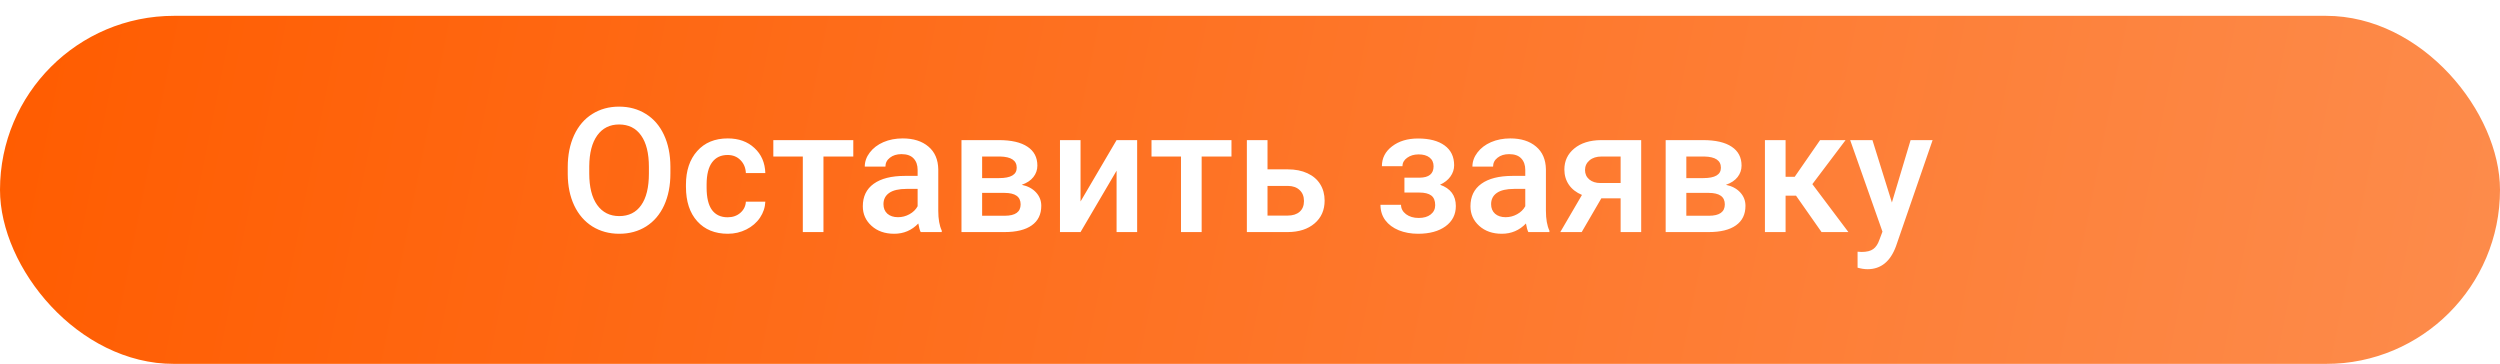 <?xml version="1.0" encoding="UTF-8"?> <svg xmlns="http://www.w3.org/2000/svg" width="474" height="69" viewBox="0 0 474 69" fill="none"> <g filter="url(#filter0_d)"> <rect width="474" height="66" rx="33" fill="url(#paint0_linear)"></rect> </g> <path d="M127.108 32.882C127.108 35.181 126.711 37.2 125.916 38.94C125.121 40.67 123.982 42.002 122.5 42.937C121.028 43.86 119.331 44.322 117.408 44.322C115.507 44.322 113.81 43.86 112.316 42.937C110.834 42.002 109.685 40.675 108.868 38.956C108.062 37.238 107.654 35.256 107.644 33.011V31.689C107.644 29.401 108.046 27.382 108.852 25.631C109.668 23.88 110.812 22.543 112.284 21.619C113.767 20.684 115.464 20.217 117.376 20.217C119.288 20.217 120.98 20.679 122.452 21.602C123.934 22.516 125.078 23.837 125.884 25.566C126.689 27.285 127.098 29.289 127.108 31.577V32.882ZM123.032 31.657C123.032 29.058 122.538 27.065 121.549 25.679C120.572 24.294 119.181 23.601 117.376 23.601C115.614 23.601 114.234 24.294 113.235 25.679C112.247 27.054 111.742 29.004 111.72 31.528V32.882C111.72 35.46 112.22 37.453 113.219 38.86C114.229 40.267 115.625 40.971 117.408 40.971C119.213 40.971 120.599 40.283 121.565 38.908C122.543 37.533 123.032 35.524 123.032 32.882V31.657ZM137.953 41.196C138.93 41.196 139.741 40.912 140.386 40.342C141.03 39.773 141.374 39.069 141.417 38.231H145.107C145.064 39.316 144.726 40.331 144.092 41.277C143.458 42.211 142.599 42.953 141.514 43.501C140.429 44.048 139.258 44.322 138.001 44.322C135.562 44.322 133.629 43.533 132.2 41.954C130.771 40.374 130.057 38.194 130.057 35.412V35.009C130.057 32.355 130.766 30.234 132.184 28.644C133.602 27.044 135.536 26.243 137.985 26.243C140.058 26.243 141.745 26.85 143.044 28.064C144.355 29.267 145.042 30.852 145.107 32.817H141.417C141.374 31.818 141.03 30.997 140.386 30.352C139.752 29.707 138.941 29.385 137.953 29.385C136.685 29.385 135.708 29.847 135.02 30.771C134.333 31.684 133.983 33.075 133.973 34.944V35.573C133.973 37.463 134.311 38.876 134.988 39.81C135.675 40.734 136.664 41.196 137.953 41.196ZM161.784 29.675H156.128V44H152.213V29.675H146.622V26.565H161.784V29.675ZM174.562 44C174.39 43.667 174.24 43.124 174.111 42.373C172.865 43.672 171.339 44.322 169.535 44.322C167.784 44.322 166.355 43.823 165.249 42.824C164.142 41.825 163.589 40.589 163.589 39.118C163.589 37.259 164.276 35.836 165.651 34.848C167.037 33.849 169.014 33.349 171.581 33.349H173.982V32.205C173.982 31.303 173.729 30.583 173.225 30.046C172.72 29.498 171.952 29.224 170.92 29.224C170.029 29.224 169.298 29.45 168.729 29.901C168.16 30.341 167.875 30.905 167.875 31.593H163.959C163.959 30.637 164.276 29.745 164.91 28.918C165.544 28.08 166.403 27.425 167.488 26.952C168.584 26.48 169.803 26.243 171.146 26.243C173.187 26.243 174.814 26.759 176.028 27.79C177.242 28.811 177.865 30.25 177.897 32.108V39.972C177.897 41.54 178.118 42.791 178.558 43.726V44H174.562ZM170.26 41.18C171.033 41.18 171.758 40.992 172.435 40.616C173.123 40.24 173.638 39.735 173.982 39.102V35.815H171.871C170.421 35.815 169.331 36.067 168.6 36.572C167.87 37.077 167.504 37.791 167.504 38.715C167.504 39.467 167.751 40.068 168.246 40.52C168.75 40.96 169.422 41.18 170.26 41.18ZM182.296 44V26.565H189.37C191.755 26.565 193.57 26.984 194.816 27.822C196.062 28.649 196.686 29.842 196.686 31.399C196.686 32.205 196.433 32.93 195.928 33.575C195.434 34.209 194.698 34.697 193.721 35.041C194.859 35.277 195.762 35.755 196.428 36.475C197.094 37.195 197.427 38.044 197.427 39.021C197.427 40.643 196.825 41.878 195.622 42.727C194.43 43.576 192.711 44 190.466 44H182.296ZM186.212 36.572V40.906H190.498C192.507 40.906 193.511 40.187 193.511 38.747C193.511 37.297 192.491 36.572 190.45 36.572H186.212ZM186.212 33.768H189.435C191.658 33.768 192.77 33.113 192.77 31.802C192.77 30.427 191.717 29.718 189.612 29.675H186.212V33.768ZM211.703 26.565H215.603V44H211.703V32.366L204.871 44H200.972V26.565H204.871V38.199L211.703 26.565ZM233.488 29.675H227.833V44H223.917V29.675H218.326V26.565H233.488V29.675ZM240.32 32.108H244.155C245.584 32.108 246.83 32.355 247.894 32.85C248.957 33.344 249.763 34.037 250.311 34.928C250.869 35.82 251.148 36.856 251.148 38.038C251.148 39.832 250.515 41.272 249.247 42.356C247.979 43.441 246.293 43.989 244.188 44H236.405V26.565H240.32V32.108ZM240.32 35.251V40.874H244.139C245.095 40.874 245.847 40.638 246.395 40.165C246.954 39.682 247.233 38.999 247.233 38.119C247.233 37.238 246.959 36.545 246.411 36.04C245.874 35.524 245.144 35.261 244.22 35.251H240.32ZM275.705 31.335C275.705 32.108 275.469 32.823 274.996 33.478C274.534 34.123 273.879 34.638 273.03 35.025C275.028 35.723 276.027 37.071 276.027 39.069C276.027 40.67 275.377 41.948 274.078 42.904C272.778 43.85 271.038 44.322 268.857 44.322C267.525 44.322 266.311 44.102 265.215 43.662C264.12 43.21 263.266 42.577 262.653 41.76C262.041 40.933 261.735 39.956 261.735 38.828H265.634C265.634 39.537 265.951 40.133 266.585 40.616C267.219 41.089 268.019 41.325 268.986 41.325C269.942 41.325 270.699 41.105 271.258 40.665C271.827 40.213 272.112 39.628 272.112 38.908C272.112 38.06 271.865 37.447 271.371 37.071C270.876 36.695 270.114 36.507 269.083 36.507H266.279V33.688H269.179C270.93 33.666 271.806 32.946 271.806 31.528C271.806 30.819 271.553 30.266 271.048 29.869C270.543 29.471 269.851 29.273 268.97 29.273C268.11 29.273 267.385 29.487 266.794 29.917C266.204 30.336 265.908 30.868 265.908 31.512H262.009C262.009 29.976 262.653 28.719 263.942 27.742C265.231 26.753 266.87 26.259 268.857 26.259C271.016 26.259 272.697 26.7 273.9 27.581C275.104 28.461 275.705 29.713 275.705 31.335ZM289.772 44C289.6 43.667 289.45 43.124 289.321 42.373C288.075 43.672 286.549 44.322 284.745 44.322C282.994 44.322 281.565 43.823 280.458 42.824C279.352 41.825 278.799 40.589 278.799 39.118C278.799 37.259 279.486 35.836 280.861 34.848C282.247 33.849 284.224 33.349 286.791 33.349H289.192V32.205C289.192 31.303 288.939 30.583 288.435 30.046C287.93 29.498 287.162 29.224 286.13 29.224C285.239 29.224 284.508 29.45 283.939 29.901C283.37 30.341 283.085 30.905 283.085 31.593H279.169C279.169 30.637 279.486 29.745 280.12 28.918C280.754 28.08 281.613 27.425 282.698 26.952C283.794 26.48 285.013 26.243 286.356 26.243C288.397 26.243 290.024 26.759 291.238 27.79C292.452 28.811 293.075 30.25 293.107 32.108V39.972C293.107 41.54 293.328 42.791 293.768 43.726V44H289.772ZM285.47 41.18C286.243 41.18 286.968 40.992 287.645 40.616C288.333 40.24 288.848 39.735 289.192 39.102V35.815H287.081C285.631 35.815 284.541 36.067 283.81 36.572C283.08 37.077 282.714 37.791 282.714 38.715C282.714 39.467 282.961 40.068 283.456 40.52C283.96 40.96 284.632 41.18 285.47 41.18ZM311.17 26.565V44H307.271V37.603H303.613L299.891 44H295.831L299.939 36.959C298.865 36.507 298.038 35.863 297.458 35.025C296.889 34.187 296.604 33.226 296.604 32.141C296.604 30.519 297.227 29.192 298.473 28.161C299.73 27.119 301.422 26.587 303.549 26.565H311.17ZM300.52 32.237C300.52 32.968 300.788 33.564 301.325 34.026C301.873 34.477 302.571 34.703 303.42 34.703H307.271V29.675H303.662C302.706 29.675 301.943 29.917 301.374 30.4C300.804 30.884 300.52 31.496 300.52 32.237ZM315.811 44V26.565H322.885C325.27 26.565 327.085 26.984 328.331 27.822C329.577 28.649 330.2 29.842 330.2 31.399C330.2 32.205 329.948 32.93 329.443 33.575C328.949 34.209 328.213 34.697 327.235 35.041C328.374 35.277 329.276 35.755 329.942 36.475C330.608 37.195 330.941 38.044 330.941 39.021C330.941 40.643 330.34 41.878 329.137 42.727C327.944 43.576 326.226 44 323.98 44H315.811ZM319.727 36.572V40.906H324.013C326.021 40.906 327.026 40.187 327.026 38.747C327.026 37.297 326.005 36.572 323.964 36.572H319.727ZM319.727 33.768H322.949C325.173 33.768 326.285 33.113 326.285 31.802C326.285 30.427 325.232 29.718 323.126 29.675H319.727V33.768ZM340.529 37.103H338.547V44H334.631V26.565H338.547V33.526H340.271L345.089 26.565H349.923L343.623 34.912L350.455 44H345.363L340.529 37.103ZM358.705 38.393L362.25 26.565H366.423L359.494 46.643C358.431 49.575 356.626 51.041 354.08 51.041C353.511 51.041 352.882 50.945 352.195 50.752V47.722L352.936 47.77C353.924 47.77 354.666 47.588 355.16 47.223C355.665 46.868 356.062 46.267 356.352 45.418L356.916 43.919L350.793 26.565H355.015L358.705 38.393Z" fill="white"></path> <defs> <filter id="filter0_d" x="0" y="0" width="474" height="69" filterUnits="userSpaceOnUse" color-interpolation-filters="sRGB"> <feFlood flood-opacity="0" result="BackgroundImageFix"></feFlood> <feColorMatrix in="SourceAlpha" type="matrix" values="0 0 0 0 0 0 0 0 0 0 0 0 0 0 0 0 0 0 127 0"></feColorMatrix> <feOffset dy="3"></feOffset> <feColorMatrix type="matrix" values="0 0 0 0 0.637 0 0 0 0 0.23 0 0 0 0 0 0 0 0 1 0"></feColorMatrix> <feBlend mode="normal" in2="BackgroundImageFix" result="effect1_dropShadow"></feBlend> <feBlend mode="normal" in="SourceGraphic" in2="effect1_dropShadow" result="shape"></feBlend> </filter> <linearGradient id="paint0_linear" x1="-4.53e-06" y1="-10" x2="474" y2="84.5" gradientUnits="userSpaceOnUse"> <stop stop-color="#FF5C00"></stop> <stop offset="1" stop-color="#FD8C4C"></stop> </linearGradient> </defs> </svg> 